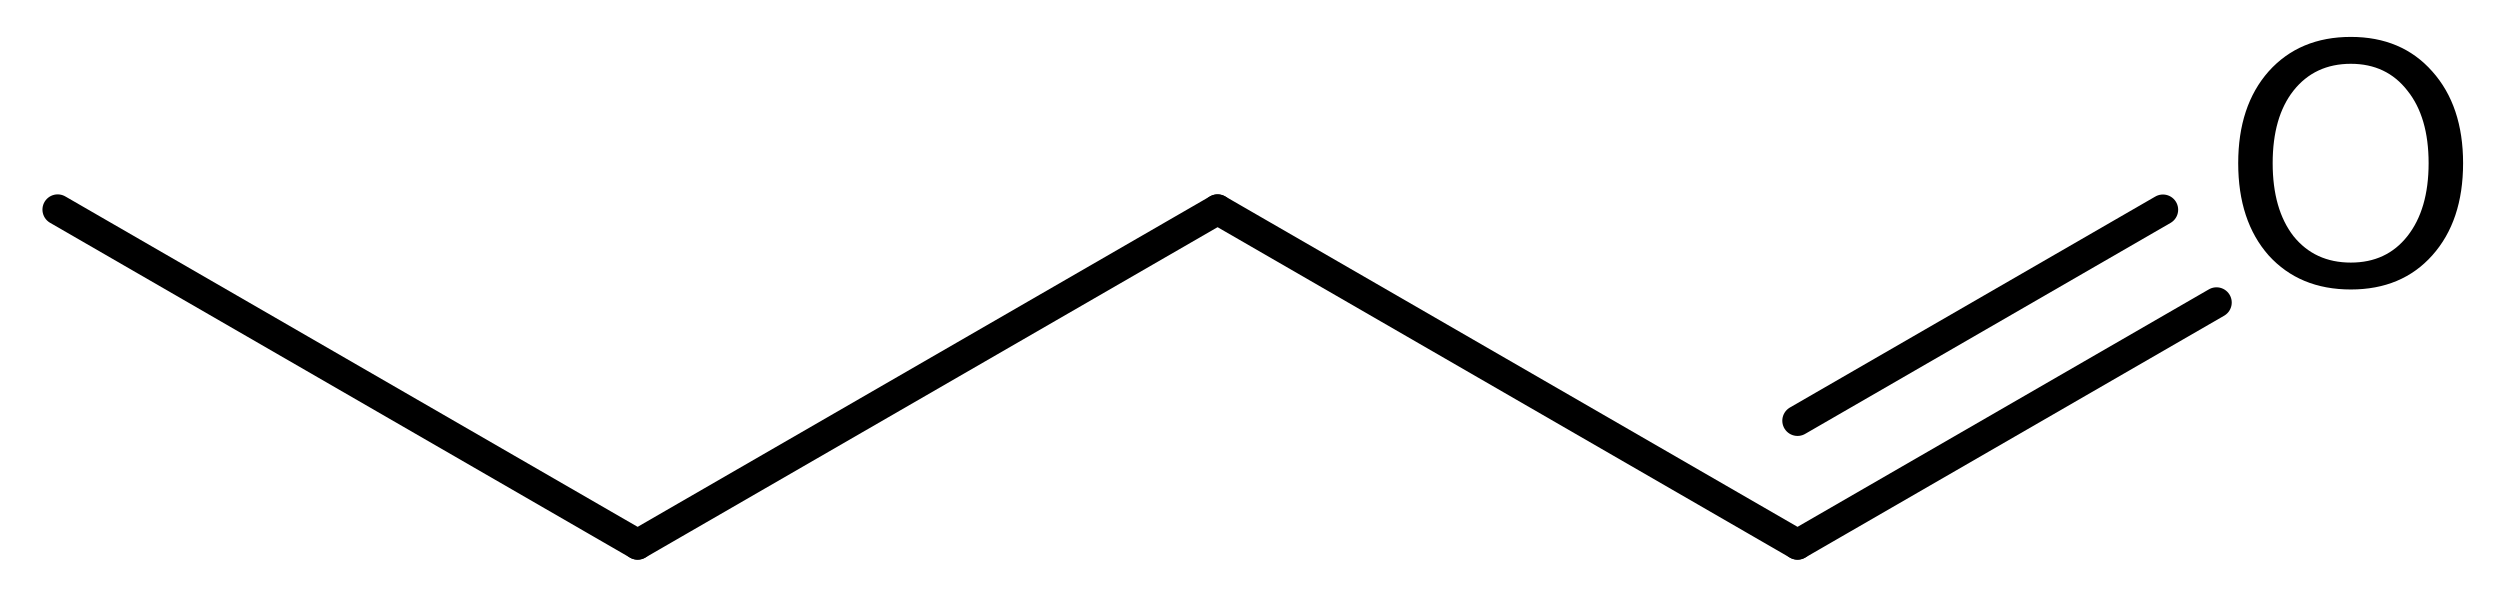 <?xml version='1.0' encoding='UTF-8'?>
<!DOCTYPE svg PUBLIC "-//W3C//DTD SVG 1.1//EN" "http://www.w3.org/Graphics/SVG/1.1/DTD/svg11.dtd">
<svg version='1.2' xmlns='http://www.w3.org/2000/svg' xmlns:xlink='http://www.w3.org/1999/xlink' width='37.93mm' height='9.135mm' viewBox='0 0 37.93 9.135'>
  <desc>Generated by the Chemistry Development Kit (http://github.com/cdk)</desc>
  <g stroke-linecap='round' stroke-linejoin='round' stroke='#000000' stroke-width='.462' fill='#000000'>
    <rect x='.0' y='.0' width='38.0' height='10.0' fill='#FFFFFF' stroke='none'/>
    <g id='mol1' class='mol'>
      <line id='mol1bnd1' class='bond' x1='.875' y1='3.18' x2='9.674' y2='8.26'/>
      <line id='mol1bnd2' class='bond' x1='9.674' y1='8.26' x2='18.473' y2='3.18'/>
      <line id='mol1bnd3' class='bond' x1='18.473' y1='3.18' x2='27.272' y2='8.26'/>
      <g id='mol1bnd4' class='bond'>
        <line x1='27.272' y1='8.26' x2='33.629' y2='4.59'/>
        <line x1='27.272' y1='6.383' x2='32.816' y2='3.182'/>
      </g>
      <path id='mol1atm5' class='atom' d='M35.667 .968q-.547 -.0 -.87 .407q-.316 .401 -.316 1.101q.0 .699 .316 1.107q.323 .401 .87 .401q.542 .0 .858 -.401q.322 -.408 .322 -1.107q.0 -.7 -.322 -1.101q-.316 -.407 -.858 -.407zM35.667 .56q.773 -.0 1.235 .523q.468 .523 .468 1.393q.0 .876 -.468 1.399q-.462 .517 -1.235 .517q-.778 -.0 -1.247 -.517q-.462 -.523 -.462 -1.399q.0 -.87 .462 -1.393q.469 -.523 1.247 -.523z' stroke='none'/>
    </g>
  </g>
</svg>
